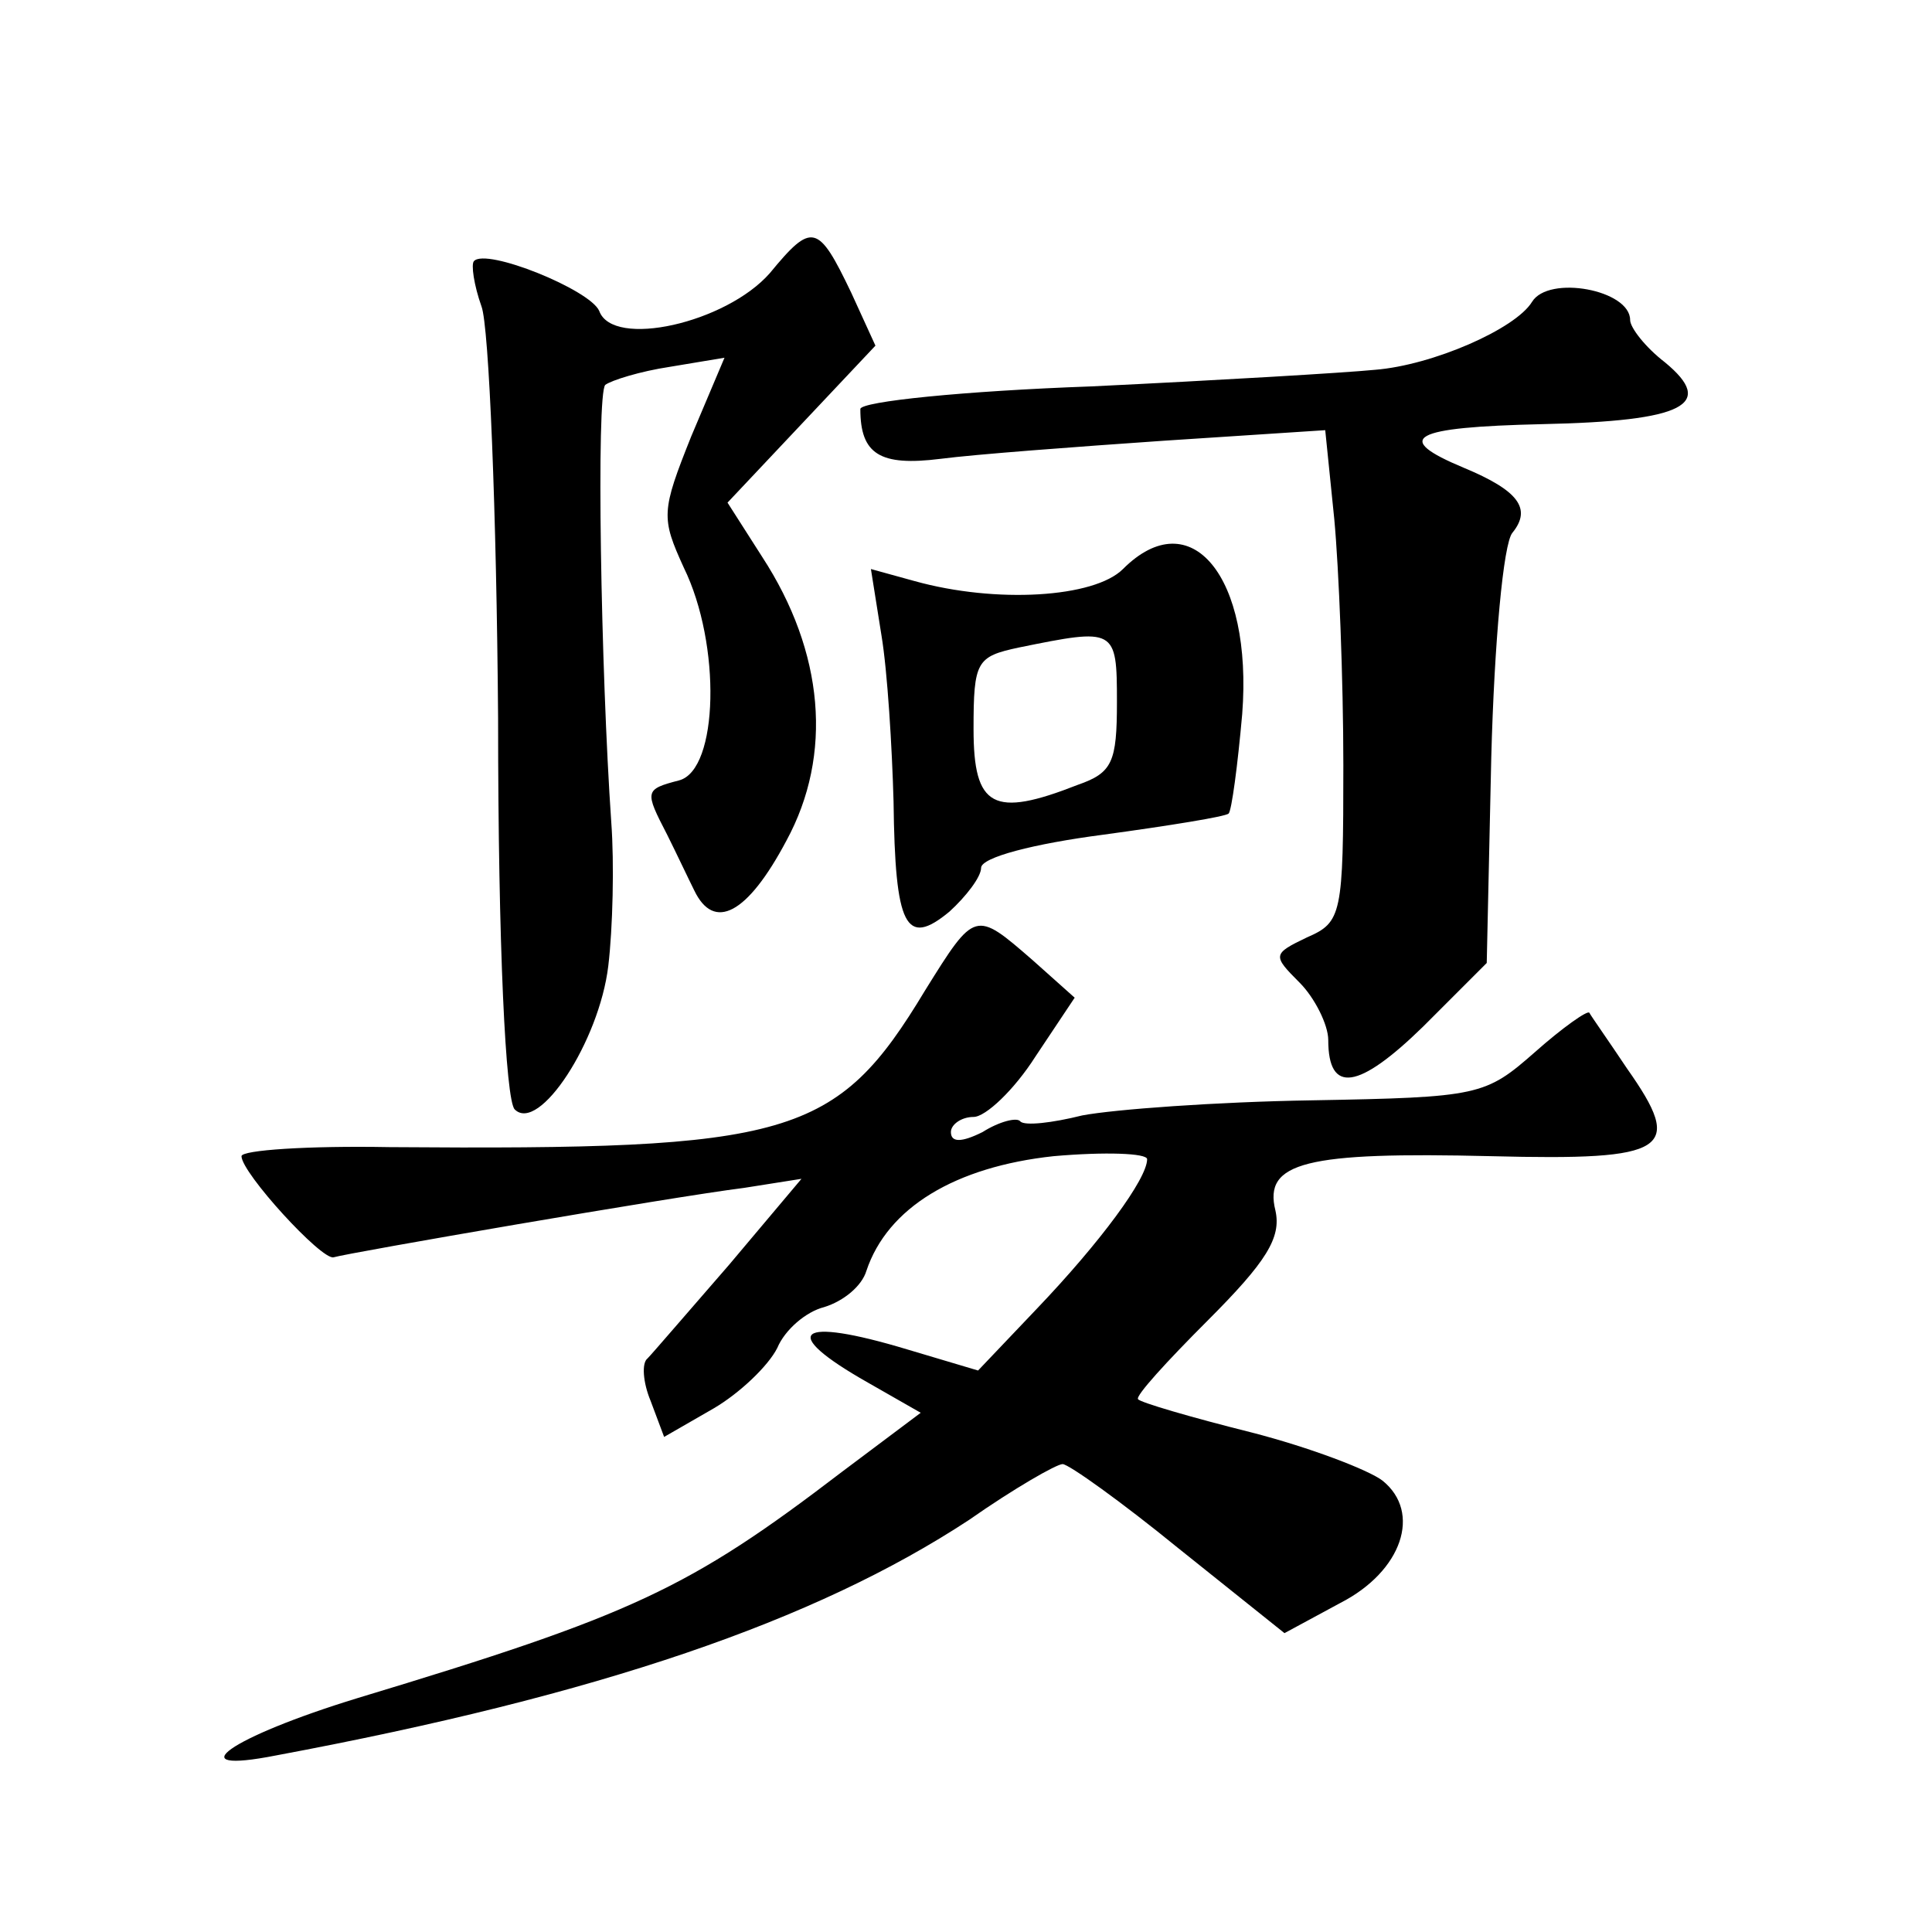 <?xml version="1.0" standalone="no"?>
<!DOCTYPE svg PUBLIC "-//W3C//DTD SVG 20010904//EN"
 "http://www.w3.org/TR/2001/REC-SVG-20010904/DTD/svg10.dtd">
<svg version="1.0" xmlns="http://www.w3.org/2000/svg"
 width="128pt" height="128pt" viewBox="0 0 128 128"
 preserveAspectRatio="xMidYMid meet">
<g transform="translate(0,128) scale(0.1,-0.1)"
fill="#0" stroke="none">
<path d="M510 1099 c-29 -33 -104 -50 -113 -25 -6 14 -75 42 -83 33 -2 -2 0 -16
5 -30 5 -13 10 -137 11 -273 0 -151 5 -253 11 -259 16 -16 56 45 62 95 3 25 4 68
2 95 -7 101 -10 284 -4 290 4 3 23 9 43 12 l36 6 -22 -52 c-20 -50 -20 -54 -5 -87
25 -51 23 -134 -3 -141 -23 -6 -23 -7 -8 -36 6 -12 14 -29 18 -37 13 -27 35 -16
61 33 31 57 25 125 -16 188 l-23 36 49 52 49 52 -16 35 c-22 46 -26 47 -54 13z
M1015 1080 c-11 -18 -66 -42 -104 -45 -20 -2 -105 -7 -188 -11 -84 -3 -153 -10
-153 -15 0 -30 13 -38 53 -33 23 3 90 8 148 12 l107 7 6 -59 c3 -32 6 -106 6 -163
0 -99 -1 -104 -24 -114 -23 -11 -23 -12 -5 -30 10 -10 19 -28 19 -38 0 -36 20 -33
63 9 l42 42 3 136 c2 76 8 142 14 149 13 16 4 28 -32 43 -48 20 -35 27 52 29 94
2 115 13 81 41 -13 10 -23 23 -23 28 0 20 -54 30 -65 12z M744 903 c-19 -19 -84
-23 -138 -8 l-29 8 7 -44 c4 -24 7 -74 8 -110 1 -83 8 -97 37 -73 11 10 21 23 21
29 0 7 35 16 81 22 44 6 81 12 83 14 2 2 6 32 9 66 7 91 -34 141 -79 96z m-4 -88
c0 -40 -3 -47 -26 -55 -56 -22 -69 -15 -69 37 0 45 2 48 30 54 64 13 65 13 65 -36z
M613 624 c-59 -98 -89 -106 -355 -104 -54 1 -98 -2 -98 -6 0 -11 53 -69 61 -67
10 3 224 40 272 46 l38 6 -48 -57 c-27 -31 -51 -59 -54 -62 -4 -3 -3 -16 2 -28
l9 -24 33 19 c17 10 36 28 42 40 5 12 19 24 31 27 13 4 25 14 28 24 14 42 59 69
124 76 34 3 62 2 62 -2 0 -13 -31 -55 -73 -99 l-39 -41 -47 14 c-73 22 -86 12 -26
-22 l35 -20 -52 -39 c-102 -78 -139 -95 -321 -150 -85 -26 -120 -51 -54 -38 214
40 357 89 459 156 30 21 58 37 62 37 4 0 39 -25 77 -56 l70 -56 37 20 c41 21 54
60 28 81 -9 7 -48 22 -87 32 -40 10 -74 20 -75 22 -2 2 19 25 46 52 39 39 49 55
45 73 -8 32 20 39 143 36 118 -3 128 4 90 58 -12 18 -24 35 -25 37 -1 2 -18 -10
-36 -26 -33 -29 -37 -30 -148 -32 -63 -1 -131 -6 -152 -10 -20 -5 -38 -7 -41 -4
-2 3 -14 0 -25 -7 -14 -7 -21 -7 -21 0 0 5 7 10 15 10 8 0 27 18 41 40 l26 39 -28
25 c-38 33 -38 33 -71 -20z"/>
</g>
</svg>
